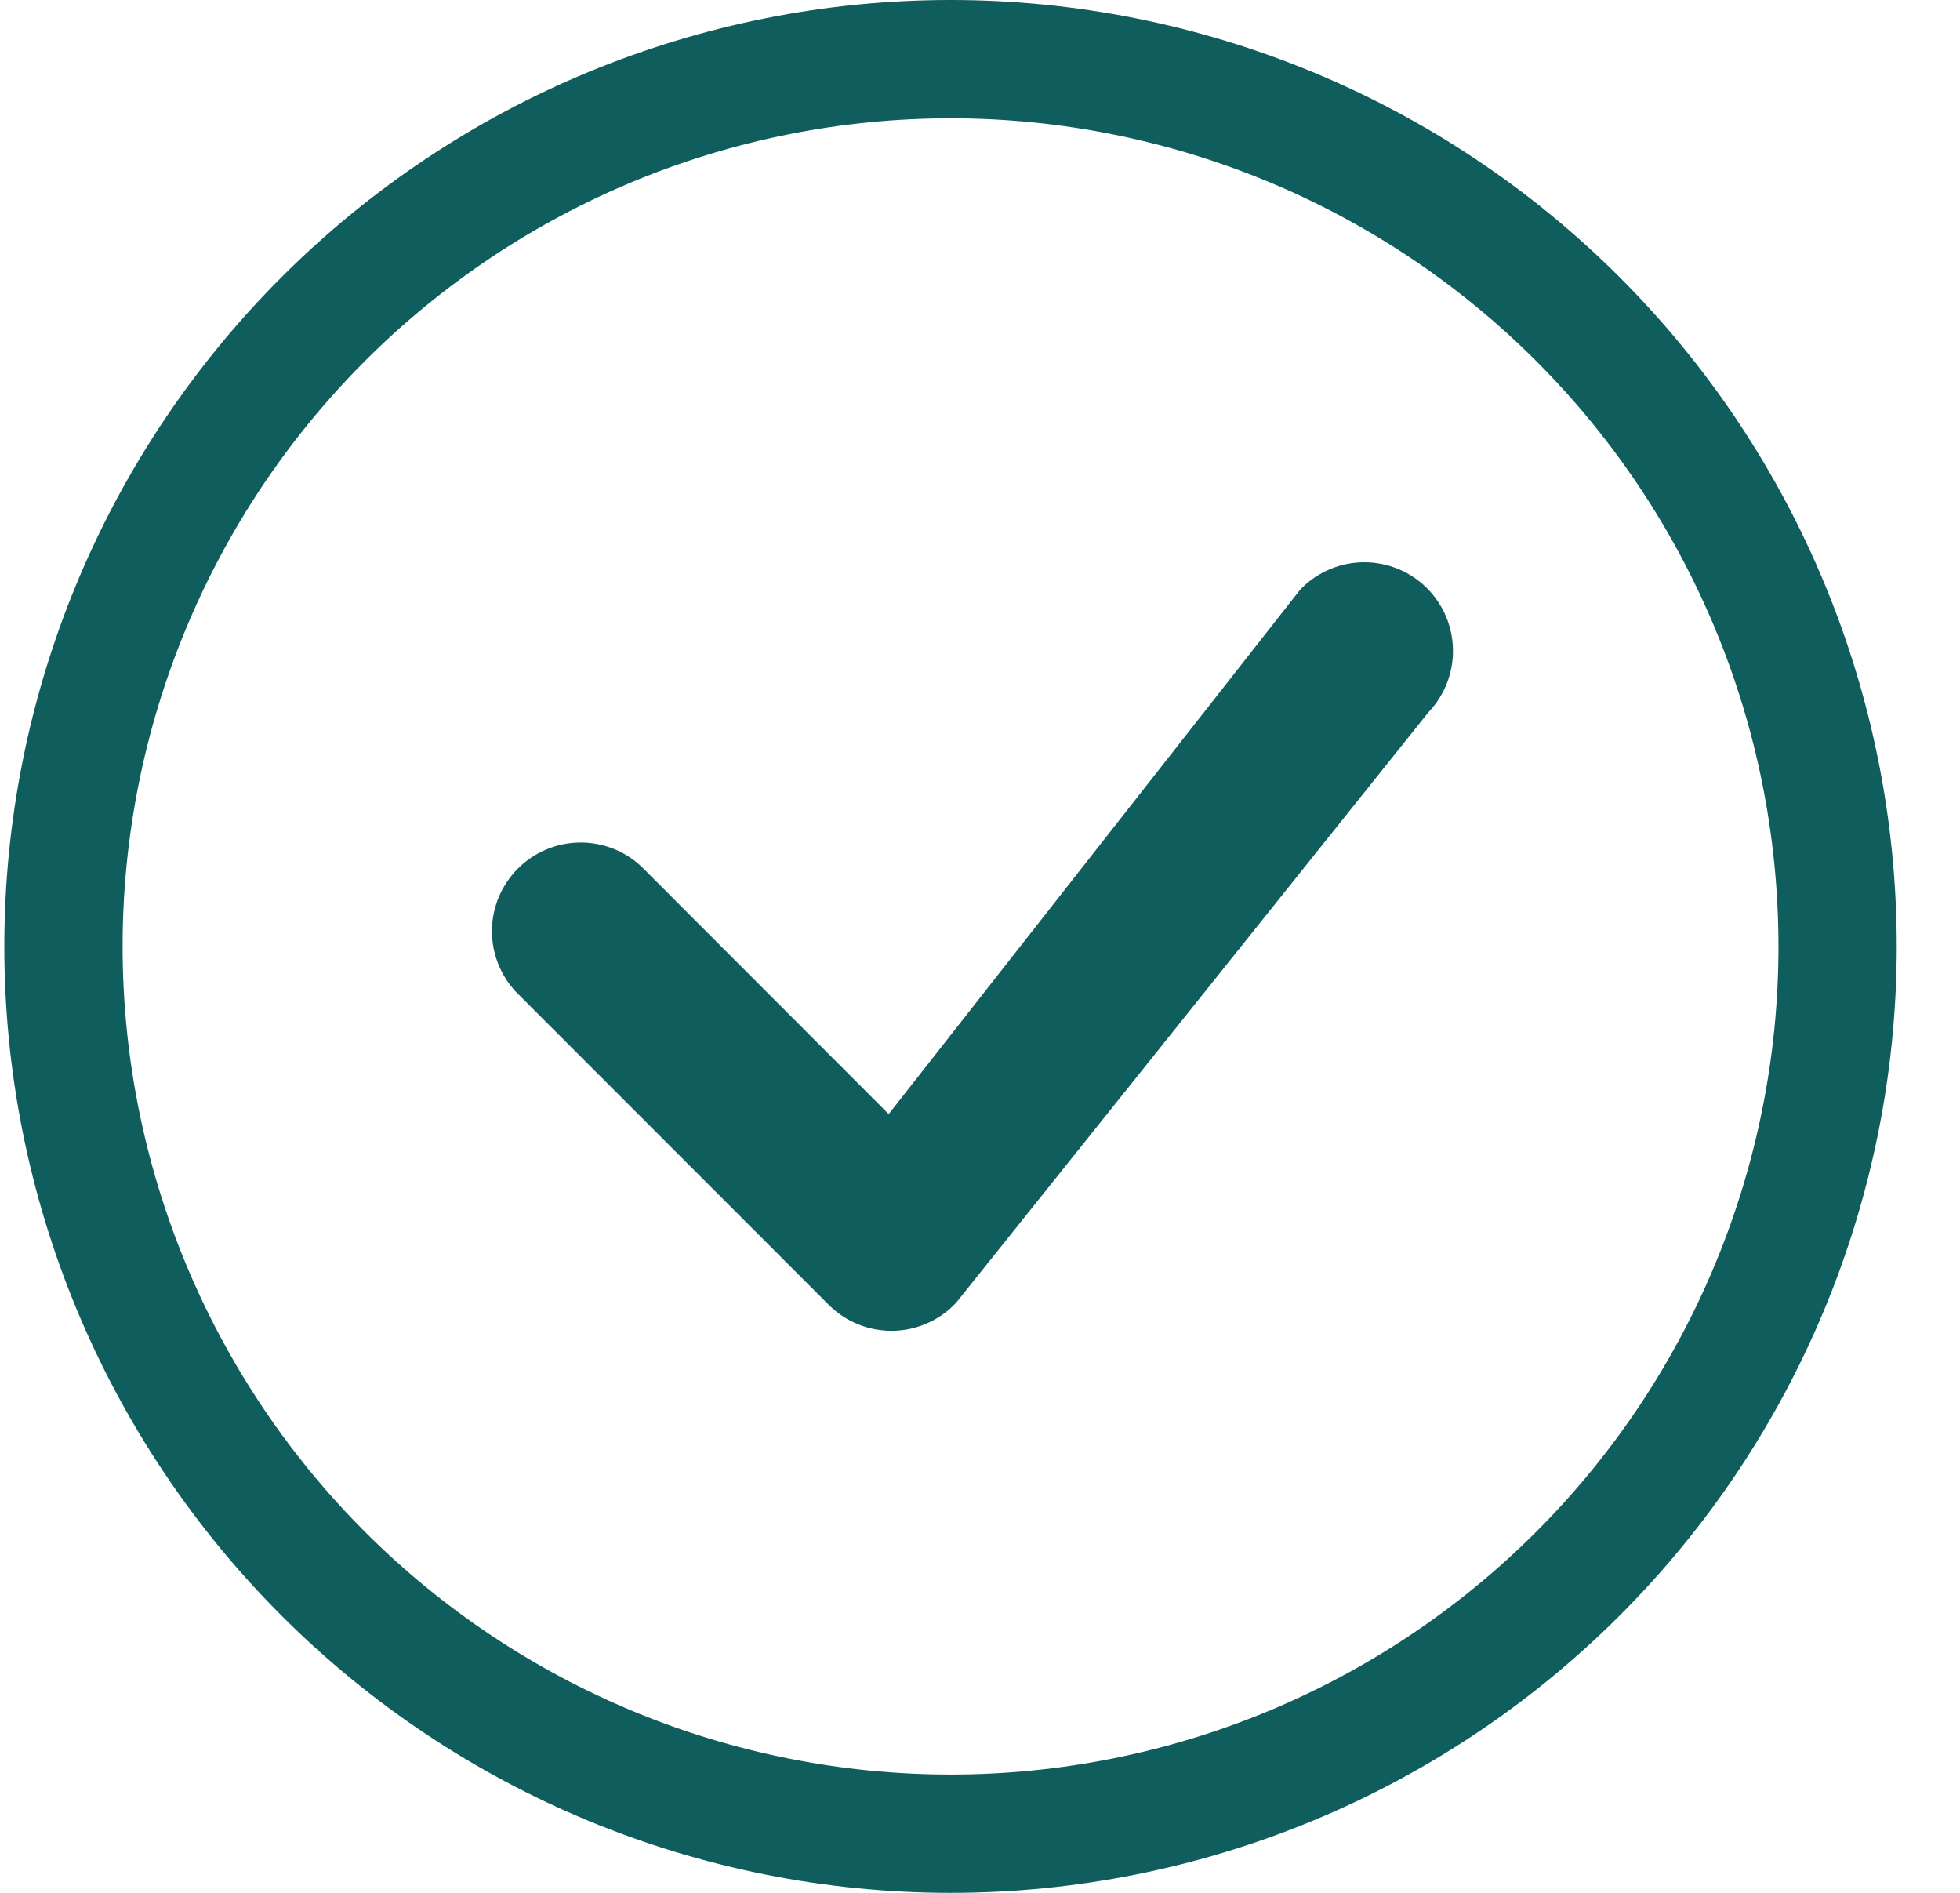<svg width="29" height="28" viewBox="0 0 29 28" fill="none" xmlns="http://www.w3.org/2000/svg">
<g clip-path="url(#clip0_330_131)">
<path d="M14.065 26.25C10.816 26.25 7.7 24.959 5.402 22.662C3.105 20.365 1.814 17.249 1.814 14C1.814 10.751 3.105 7.635 5.402 5.338C7.7 3.041 10.816 1.75 14.065 1.75C17.313 1.75 20.429 3.041 22.727 5.338C25.024 7.635 26.314 10.751 26.314 14C26.314 17.249 25.024 20.365 22.727 22.662C20.429 24.959 17.313 26.25 14.065 26.25ZM14.065 28C17.777 28 21.338 26.525 23.964 23.899C26.59 21.274 28.064 17.713 28.064 14C28.064 10.287 26.59 6.726 23.964 4.101C21.338 1.475 17.777 0 14.065 0C10.351 0 6.79 1.475 4.165 4.101C1.539 6.726 0.064 10.287 0.064 14C0.064 17.713 1.539 21.274 4.165 23.899C6.79 26.525 10.351 28 14.065 28Z" fill="#105D5D"/>
<path d="M19.262 8.697L19.227 8.736L13.149 16.48L9.487 12.815C9.238 12.583 8.909 12.457 8.569 12.463C8.229 12.469 7.904 12.607 7.664 12.847C7.423 13.088 7.285 13.412 7.279 13.752C7.274 14.092 7.4 14.421 7.632 14.67L12.262 19.302C12.387 19.427 12.535 19.525 12.699 19.591C12.862 19.657 13.037 19.689 13.214 19.686C13.39 19.683 13.564 19.644 13.725 19.572C13.886 19.5 14.03 19.397 14.15 19.267L21.136 10.535C21.374 10.285 21.504 9.952 21.498 9.607C21.492 9.262 21.351 8.934 21.105 8.692C20.859 8.451 20.527 8.316 20.182 8.317C19.838 8.318 19.507 8.455 19.262 8.697Z" fill="#105D5D"/>
</g>
<defs>
<clipPath id="clip0_330_131">
<rect width="28" height="28" fill="white" transform="translate(0.064)"/>
</clipPath>
</defs>
</svg>
